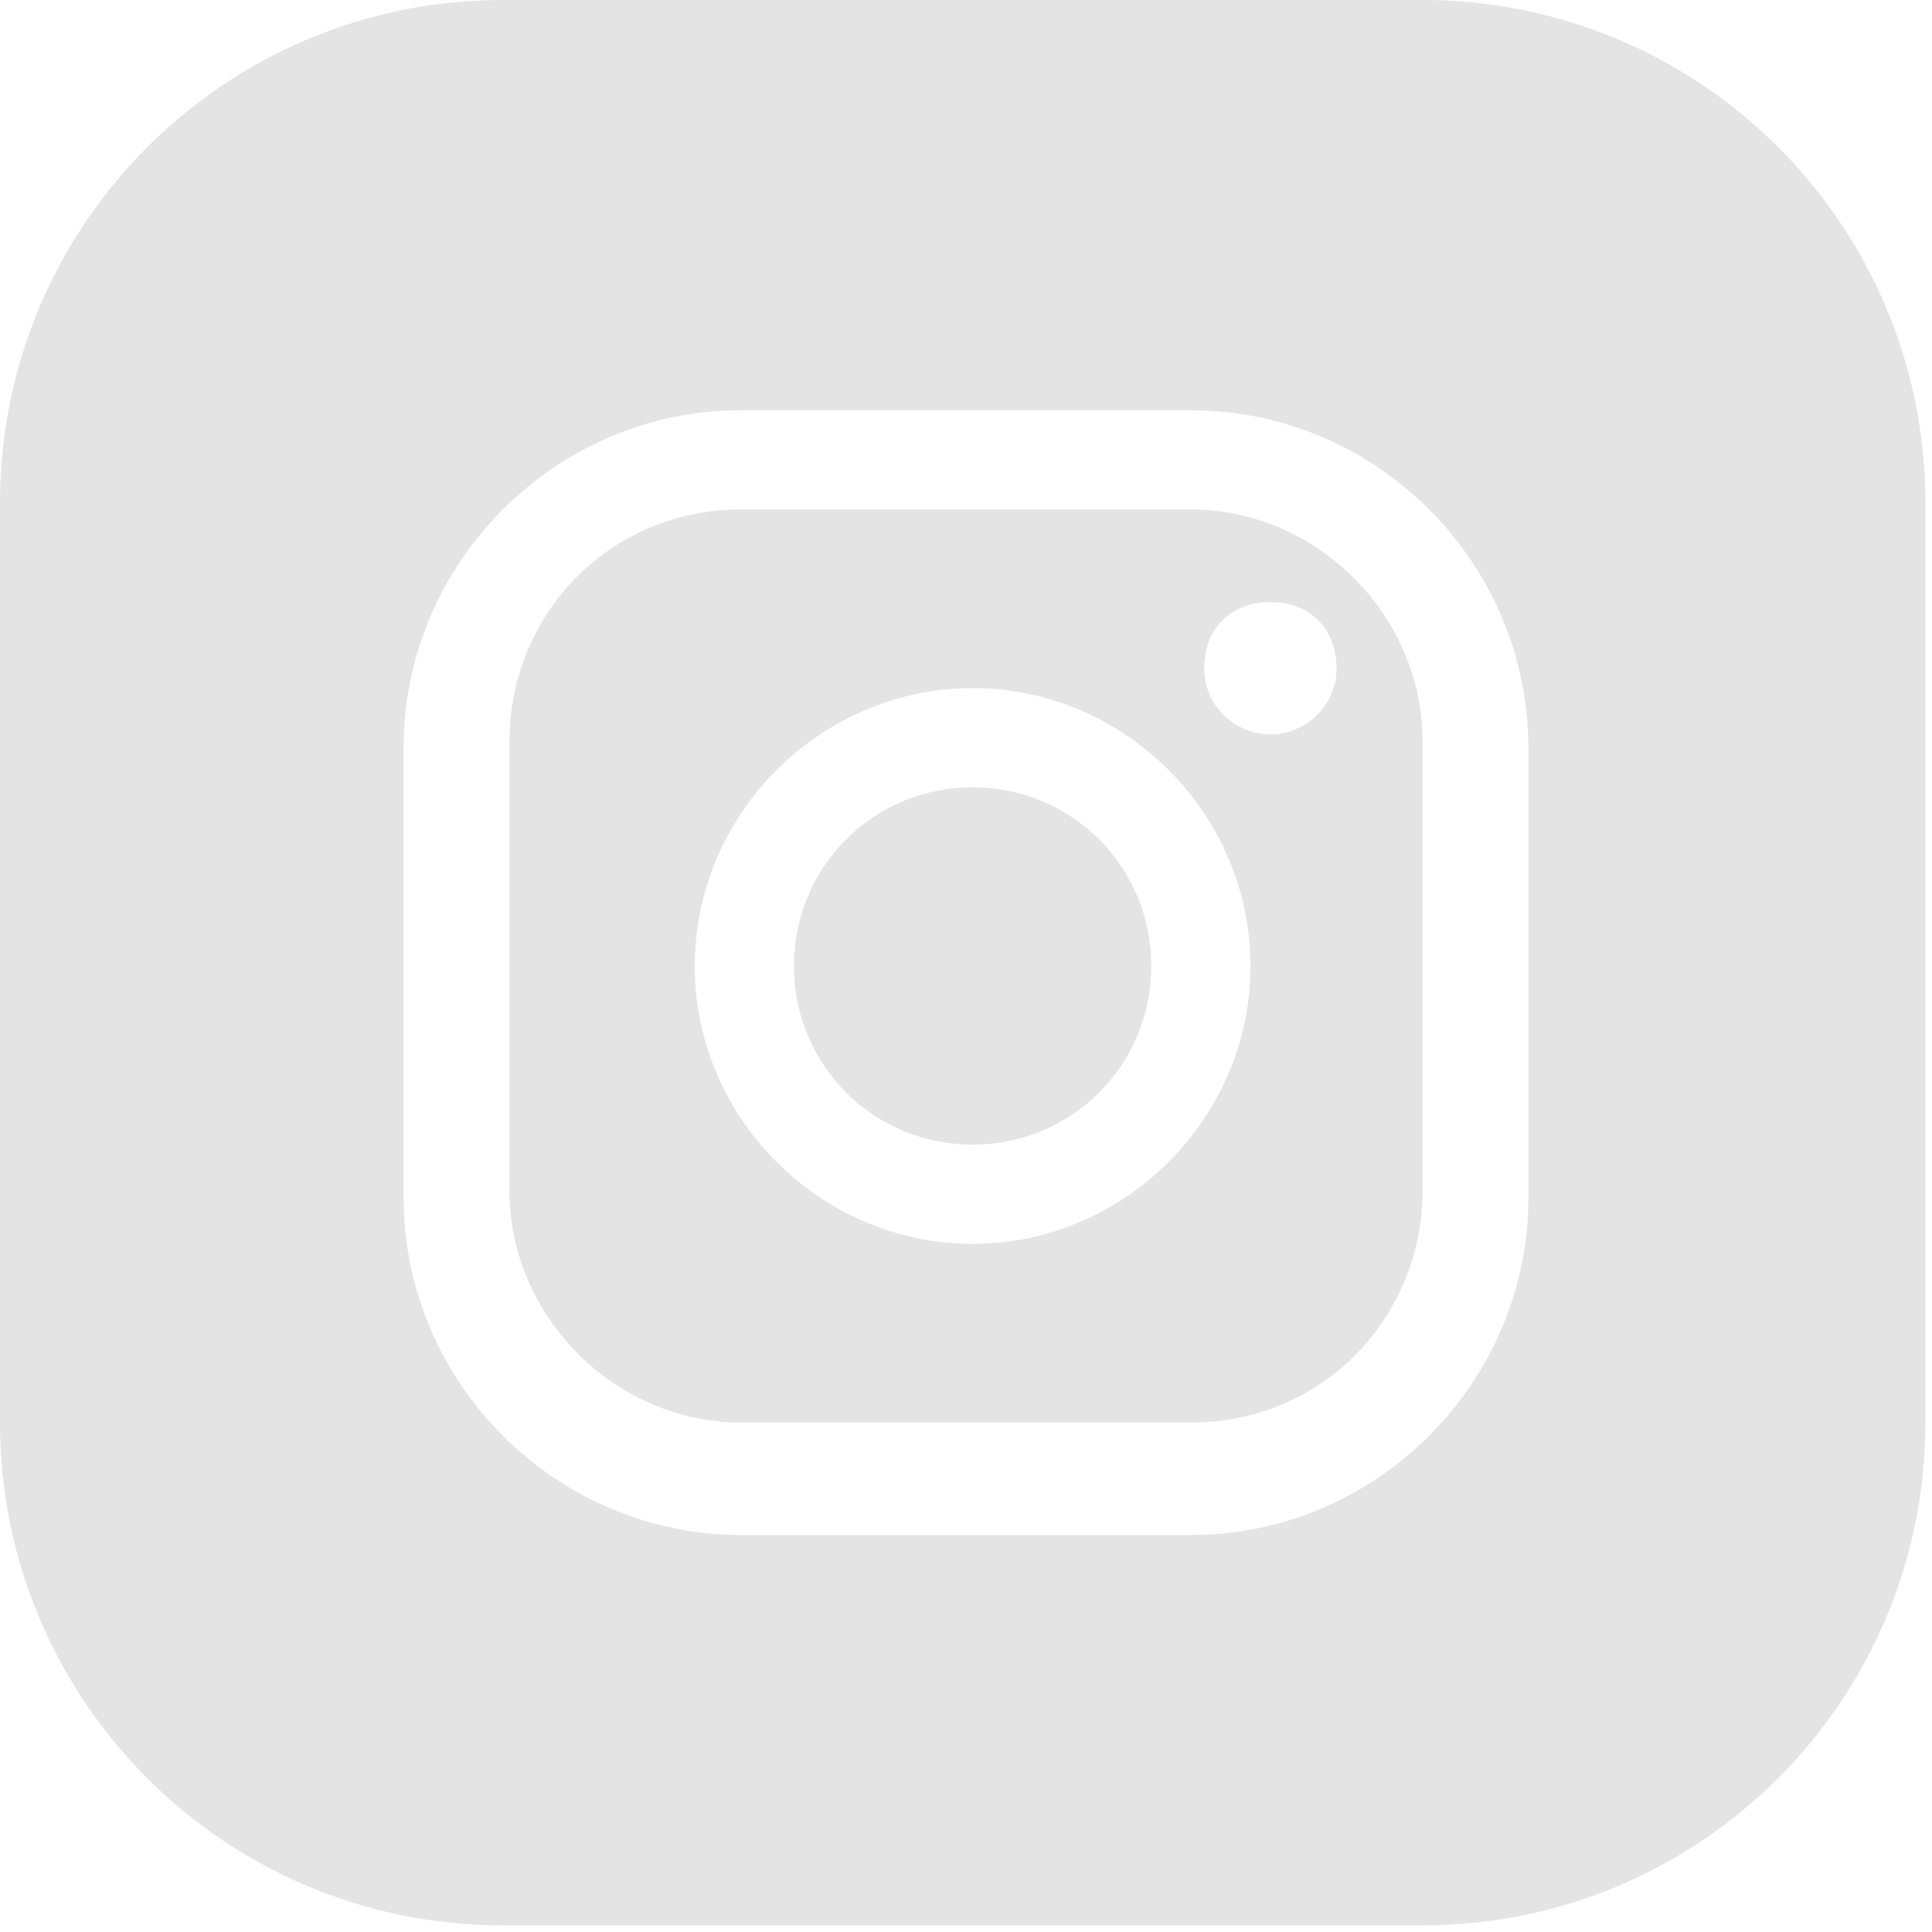 <?xml version="1.0" encoding="UTF-8"?>
<svg id="Layer_1" xmlns="http://www.w3.org/2000/svg" version="1.1" viewBox="0 0 29.2 29.2">
  <!-- Generator: Adobe Illustrator 29.1.0, SVG Export Plug-In . SVG Version: 2.1.0 Build 142)  -->
  <defs>
    <style>
      .st0 {
        fill: #e4e4e4;
      }
    </style>
  </defs>
  <path class="st0" d="M14.7,11.9c-1.5,0-2.7,1.2-2.7,2.7s1.2,2.7,2.7,2.7,2.7-1.2,2.7-2.7-1.2-2.7-2.7-2.7Z"/>
  <path class="st0" d="M18,7.7h-6.8c-2,0-3.5,1.6-3.5,3.5v6.8c0,1.9,1.6,3.5,3.5,3.5h6.8c2,0,3.5-1.6,3.5-3.5v-6.8c0-1.9-1.6-3.5-3.5-3.5ZM14.7,18.8c-2.3,0-4.2-1.9-4.2-4.2s1.9-4.2,4.2-4.2,4.2,1.9,4.2,4.2-1.9,4.2-4.2,4.2ZM19.2,11.1c-.5,0-1-.4-1-1s.4-1,1-1,1,.4,1,1-.5,1-1,1Z"/>
  <path class="st0" d="M21.5,0H7.6C3.4,0,0,3.4,0,7.6v13.9c0,4.2,3.4,7.6,7.6,7.6h13.9c4.2,0,7.6-3.4,7.6-7.6V7.6C29.1,3.4,25.7,0,21.5,0ZM23.1,18.1c0,2.8-2.3,5.1-5.1,5.1h-6.8c-2.8,0-5.1-2.3-5.1-5.1v-6.8c0-2.8,2.3-5.1,5.1-5.1h6.8c2.8,0,5.1,2.3,5.1,5.1v6.8Z"/>
</svg>